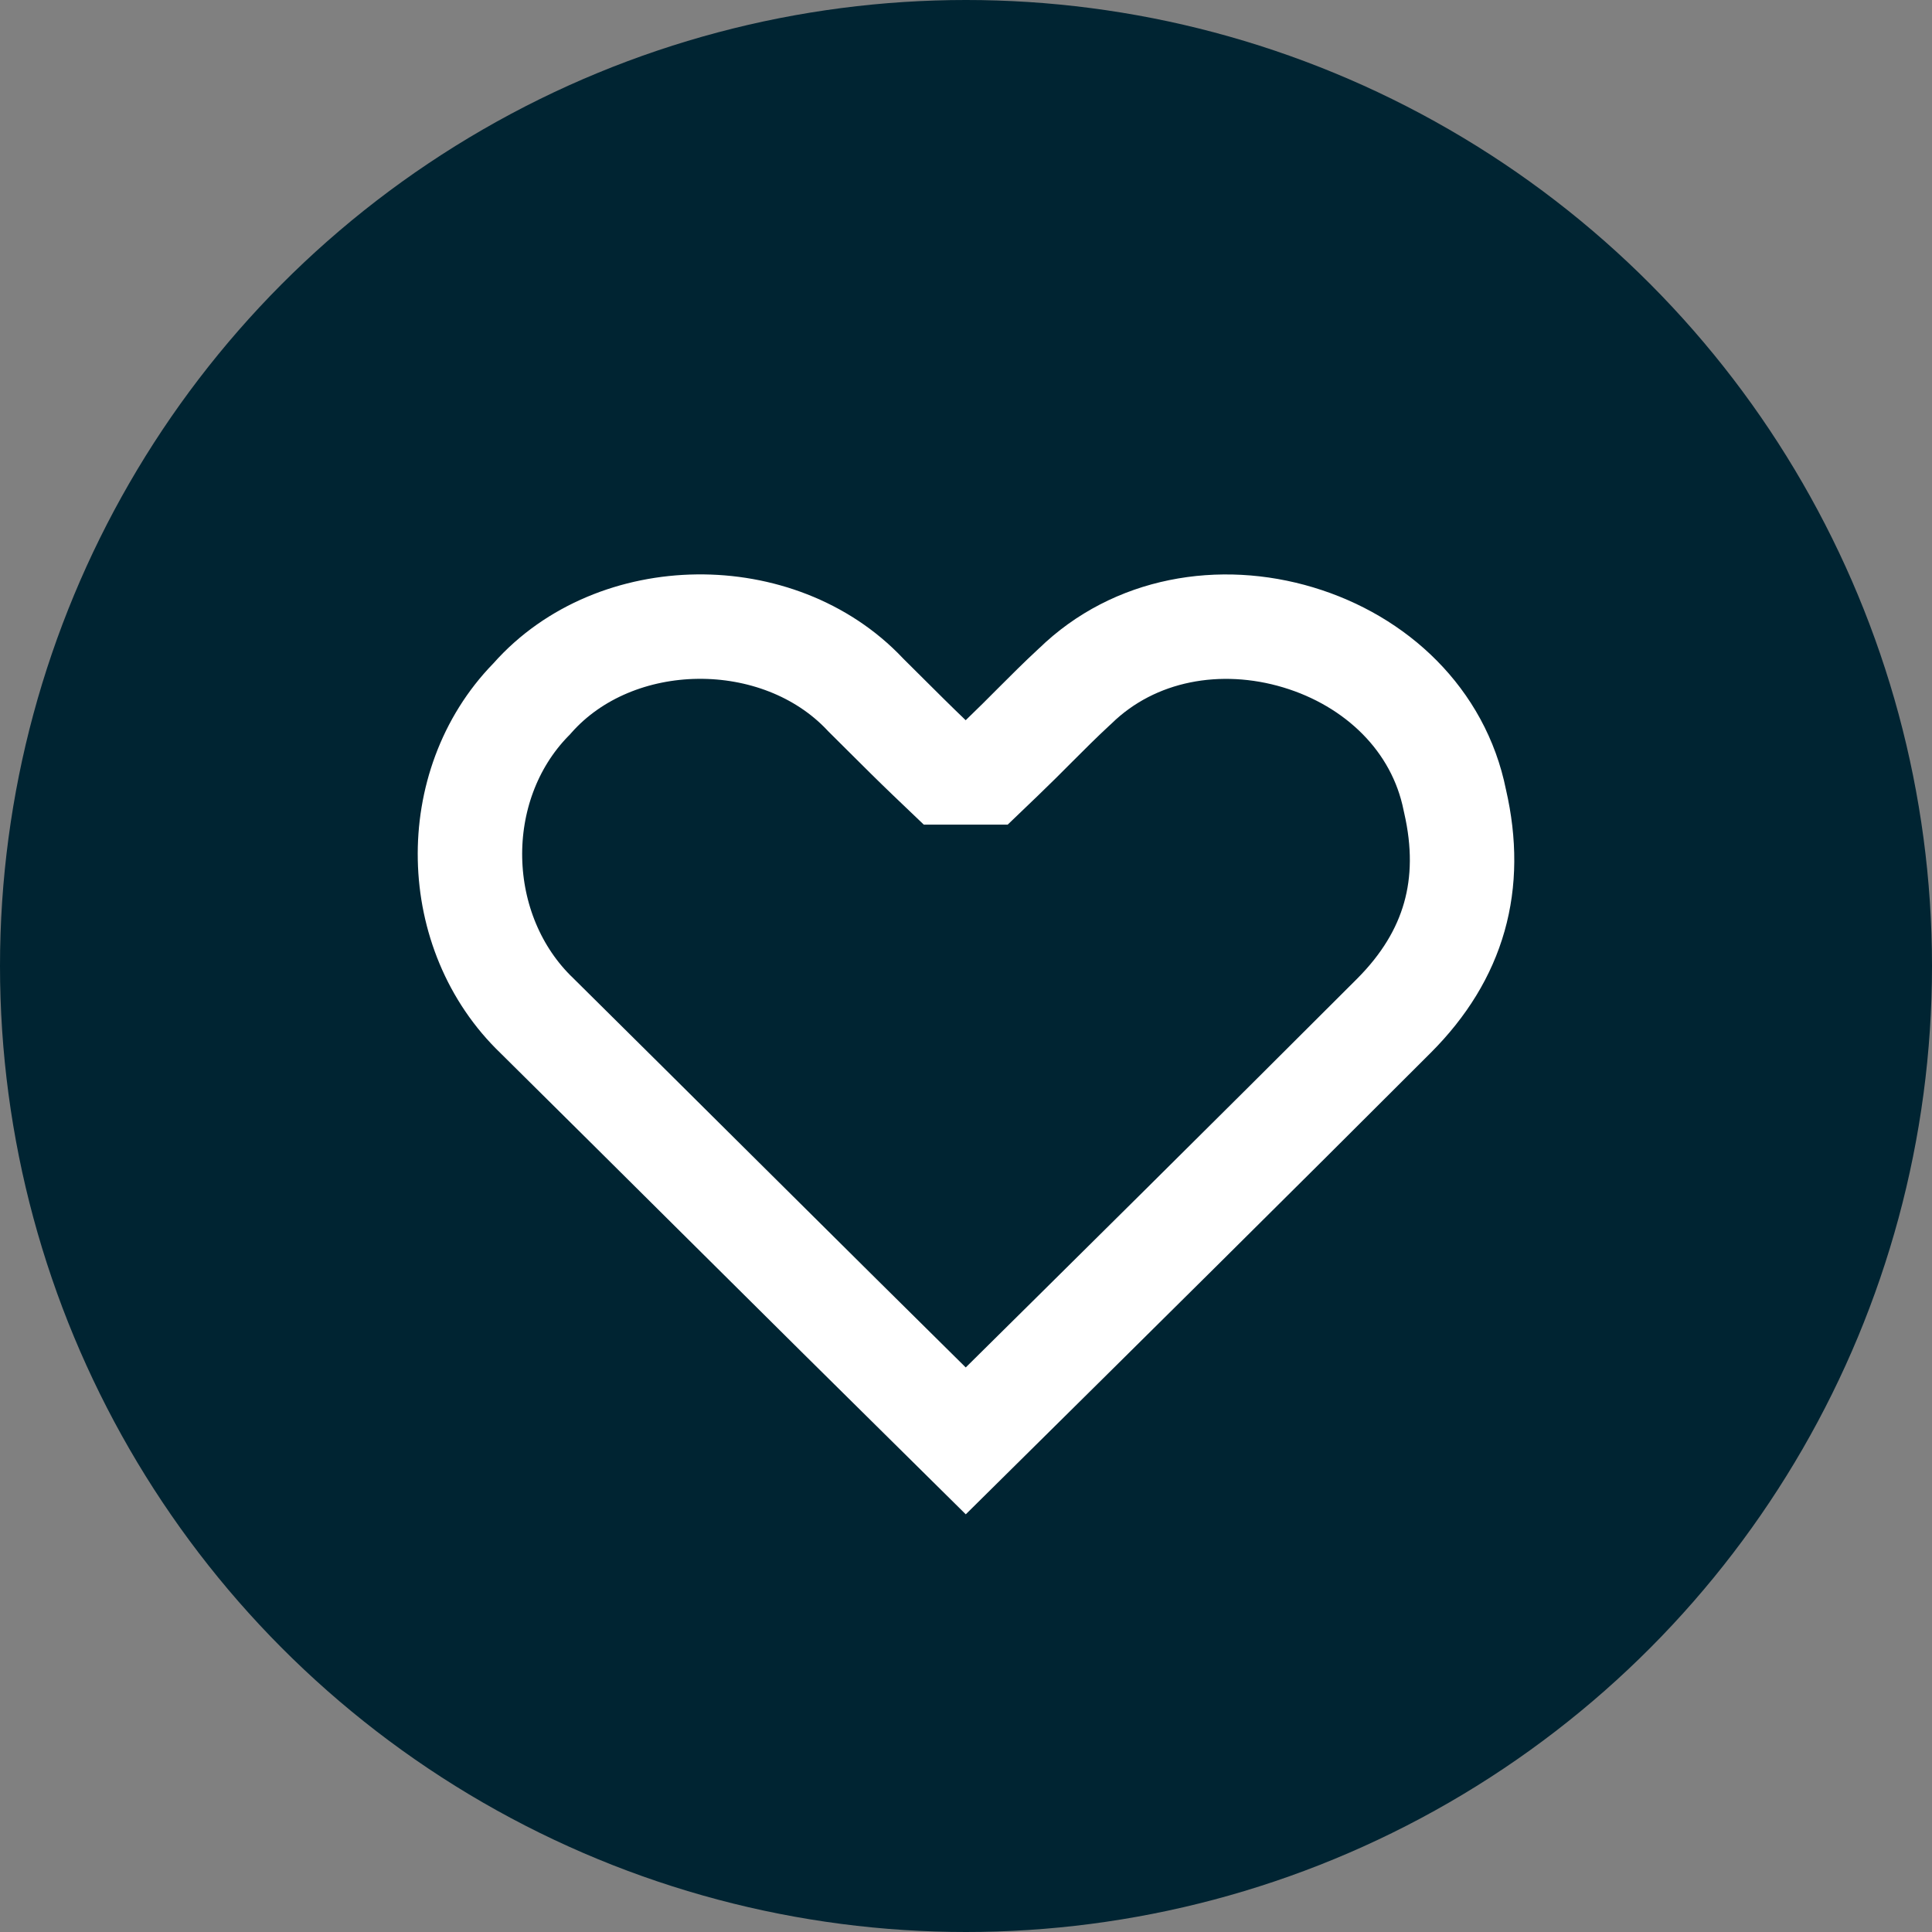 <svg width="37" height="37" viewBox="0 0 37 37" fill="none" xmlns="http://www.w3.org/2000/svg">
<rect x="0" y="0" width="37" height="37" fill="#808080" stroke="none"/>
<circle cx="18.5" cy="18.5" r="18.5" fill="#002432"/>
<path d="M18.494 14.793H18.896L19.186 14.515C19.428 14.283 19.63 14.08 19.823 13.886C20.067 13.642 20.296 13.412 20.572 13.156L20.581 13.148L20.591 13.139C21.726 12.033 23.37 11.758 24.863 12.207C26.354 12.655 27.552 13.781 27.861 15.321L27.864 15.335L27.867 15.348C28.231 16.936 27.852 18.294 26.697 19.451C23.974 22.175 21.236 24.884 18.495 27.595C16.884 26.005 15.28 24.412 13.674 22.817C12.551 21.701 11.427 20.584 10.299 19.468L10.293 19.462L10.286 19.455C8.623 17.865 8.563 15.049 10.164 13.403L10.181 13.386L10.196 13.369C11.786 11.573 14.909 11.541 16.565 13.293L16.577 13.306L16.589 13.318C16.717 13.444 16.848 13.575 16.981 13.708C17.249 13.975 17.526 14.251 17.803 14.516L18.093 14.793H18.494H18.494Z" stroke="white" stroke-width="2"/>
</svg>
